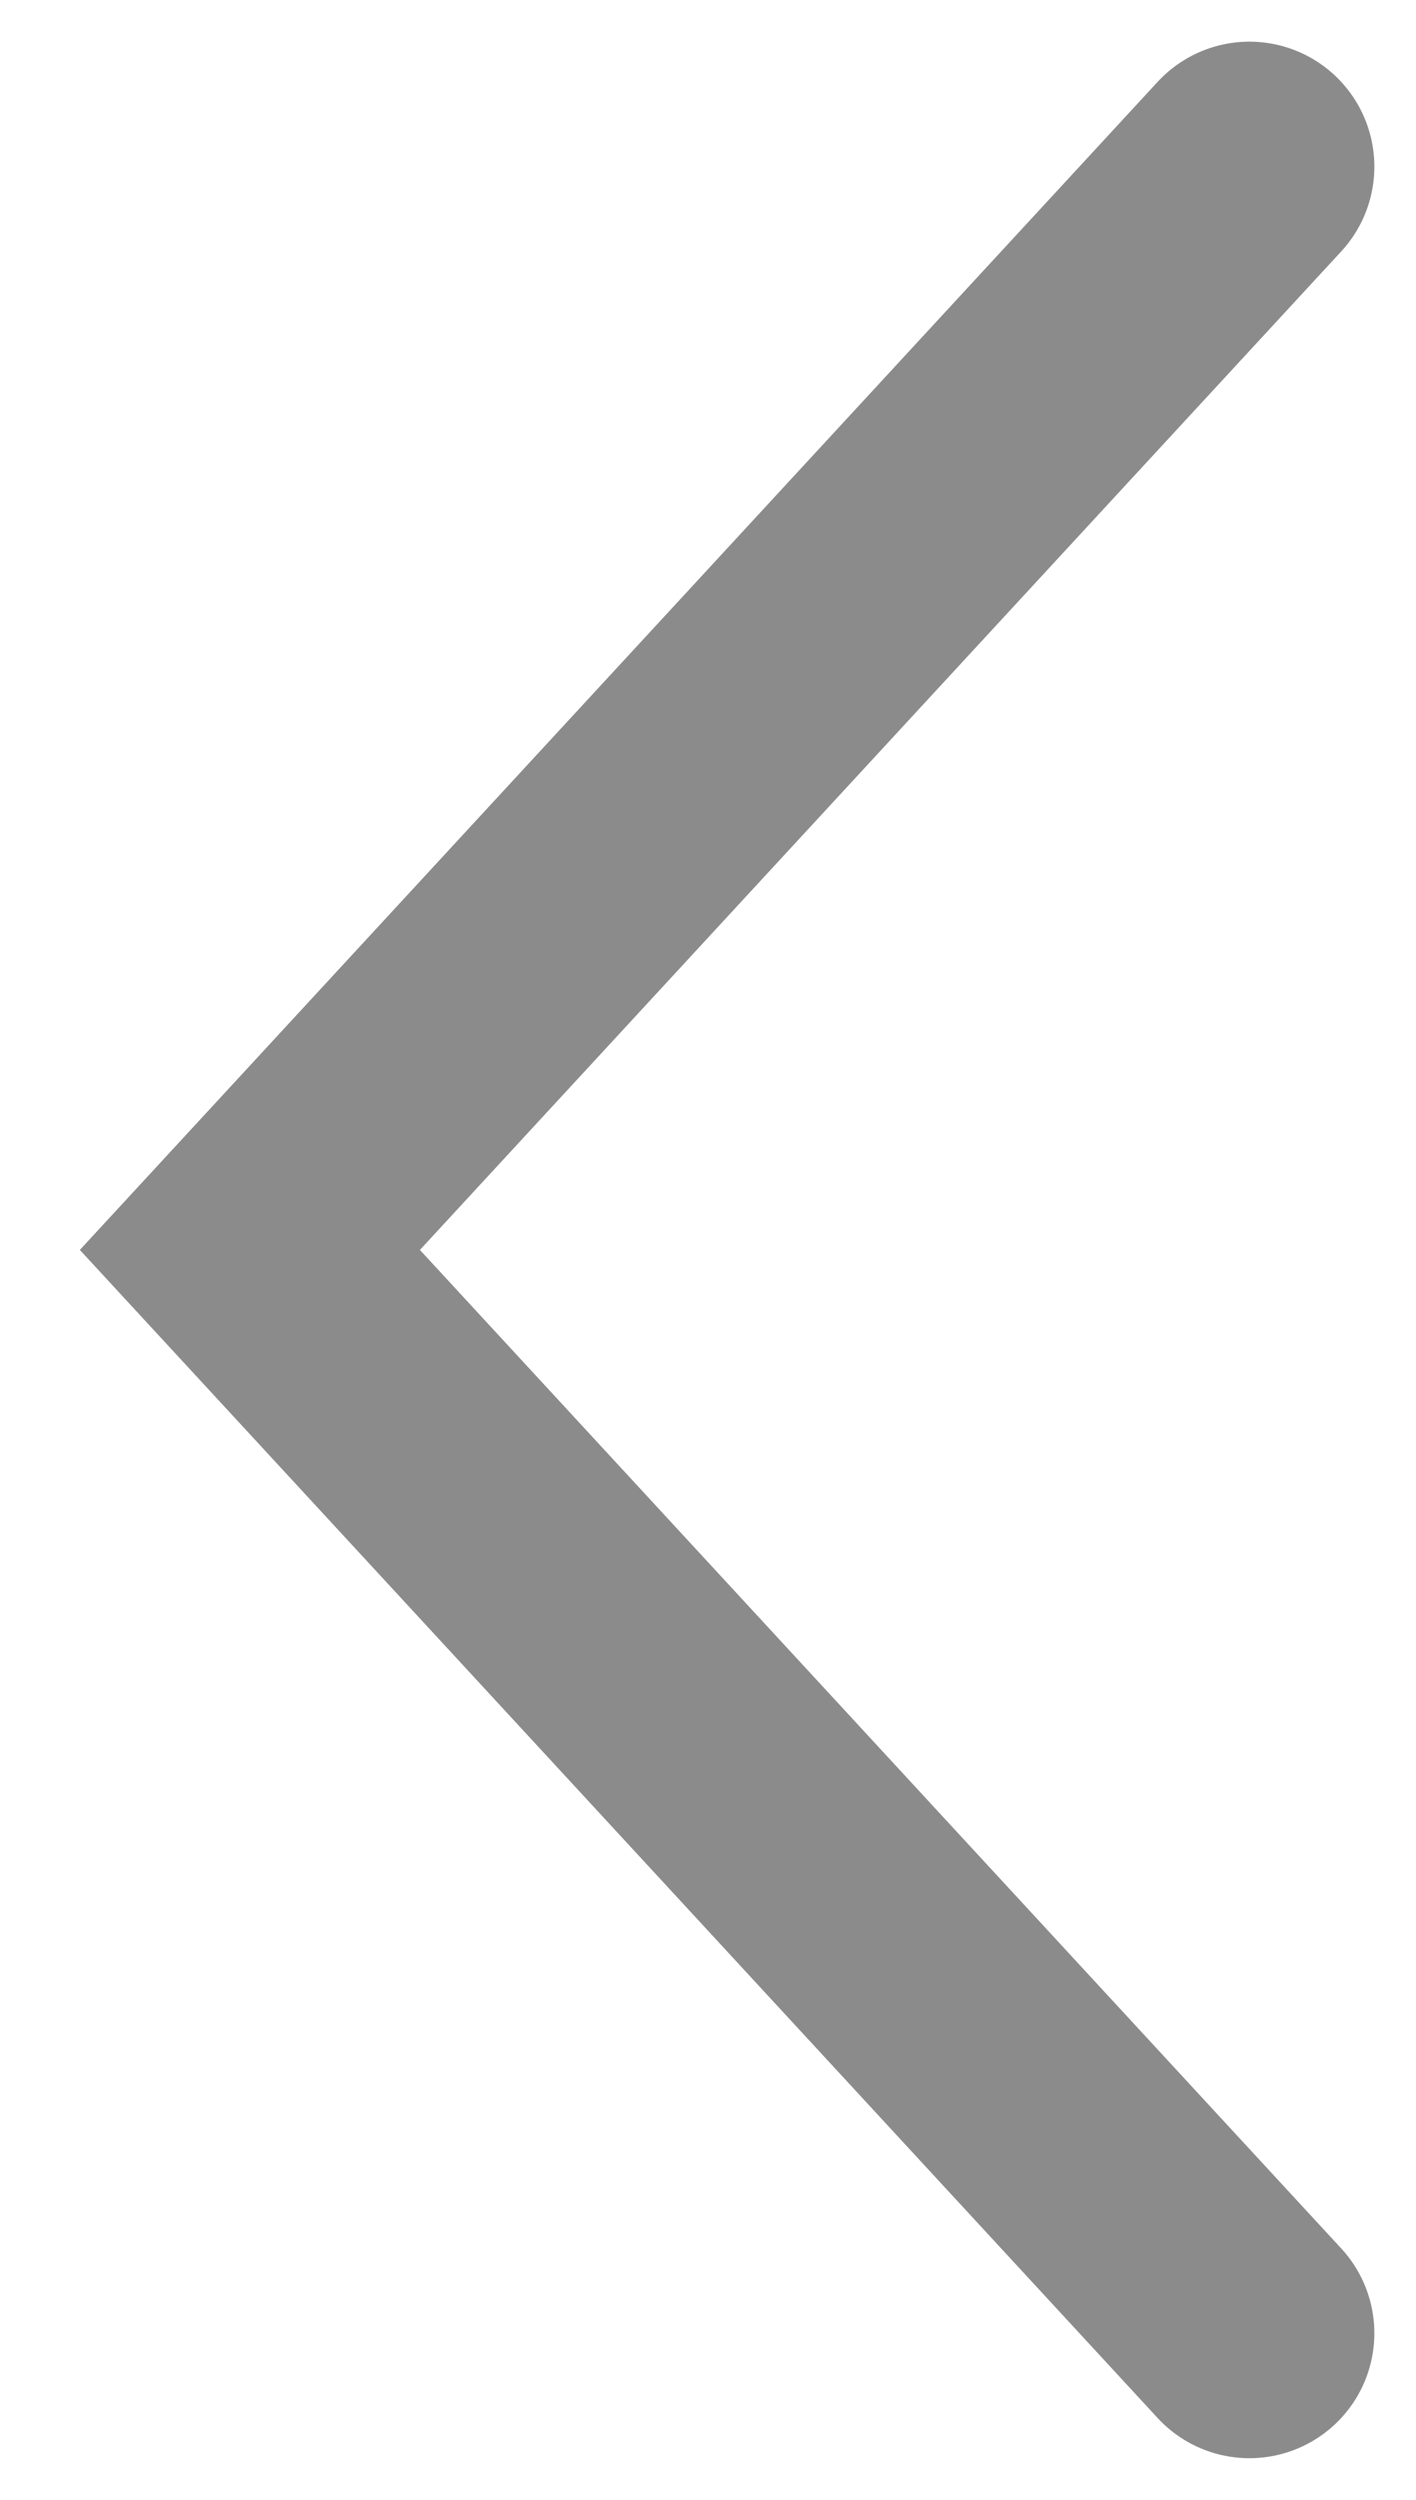 <?xml version="1.0" encoding="UTF-8"?> <svg xmlns="http://www.w3.org/2000/svg" width="17" height="30" viewBox="0 0 17 30" fill="none"><path d="M15 28L3 15L15 2" stroke="#8B8B8B" stroke-width="3" stroke-linecap="round"></path></svg> 